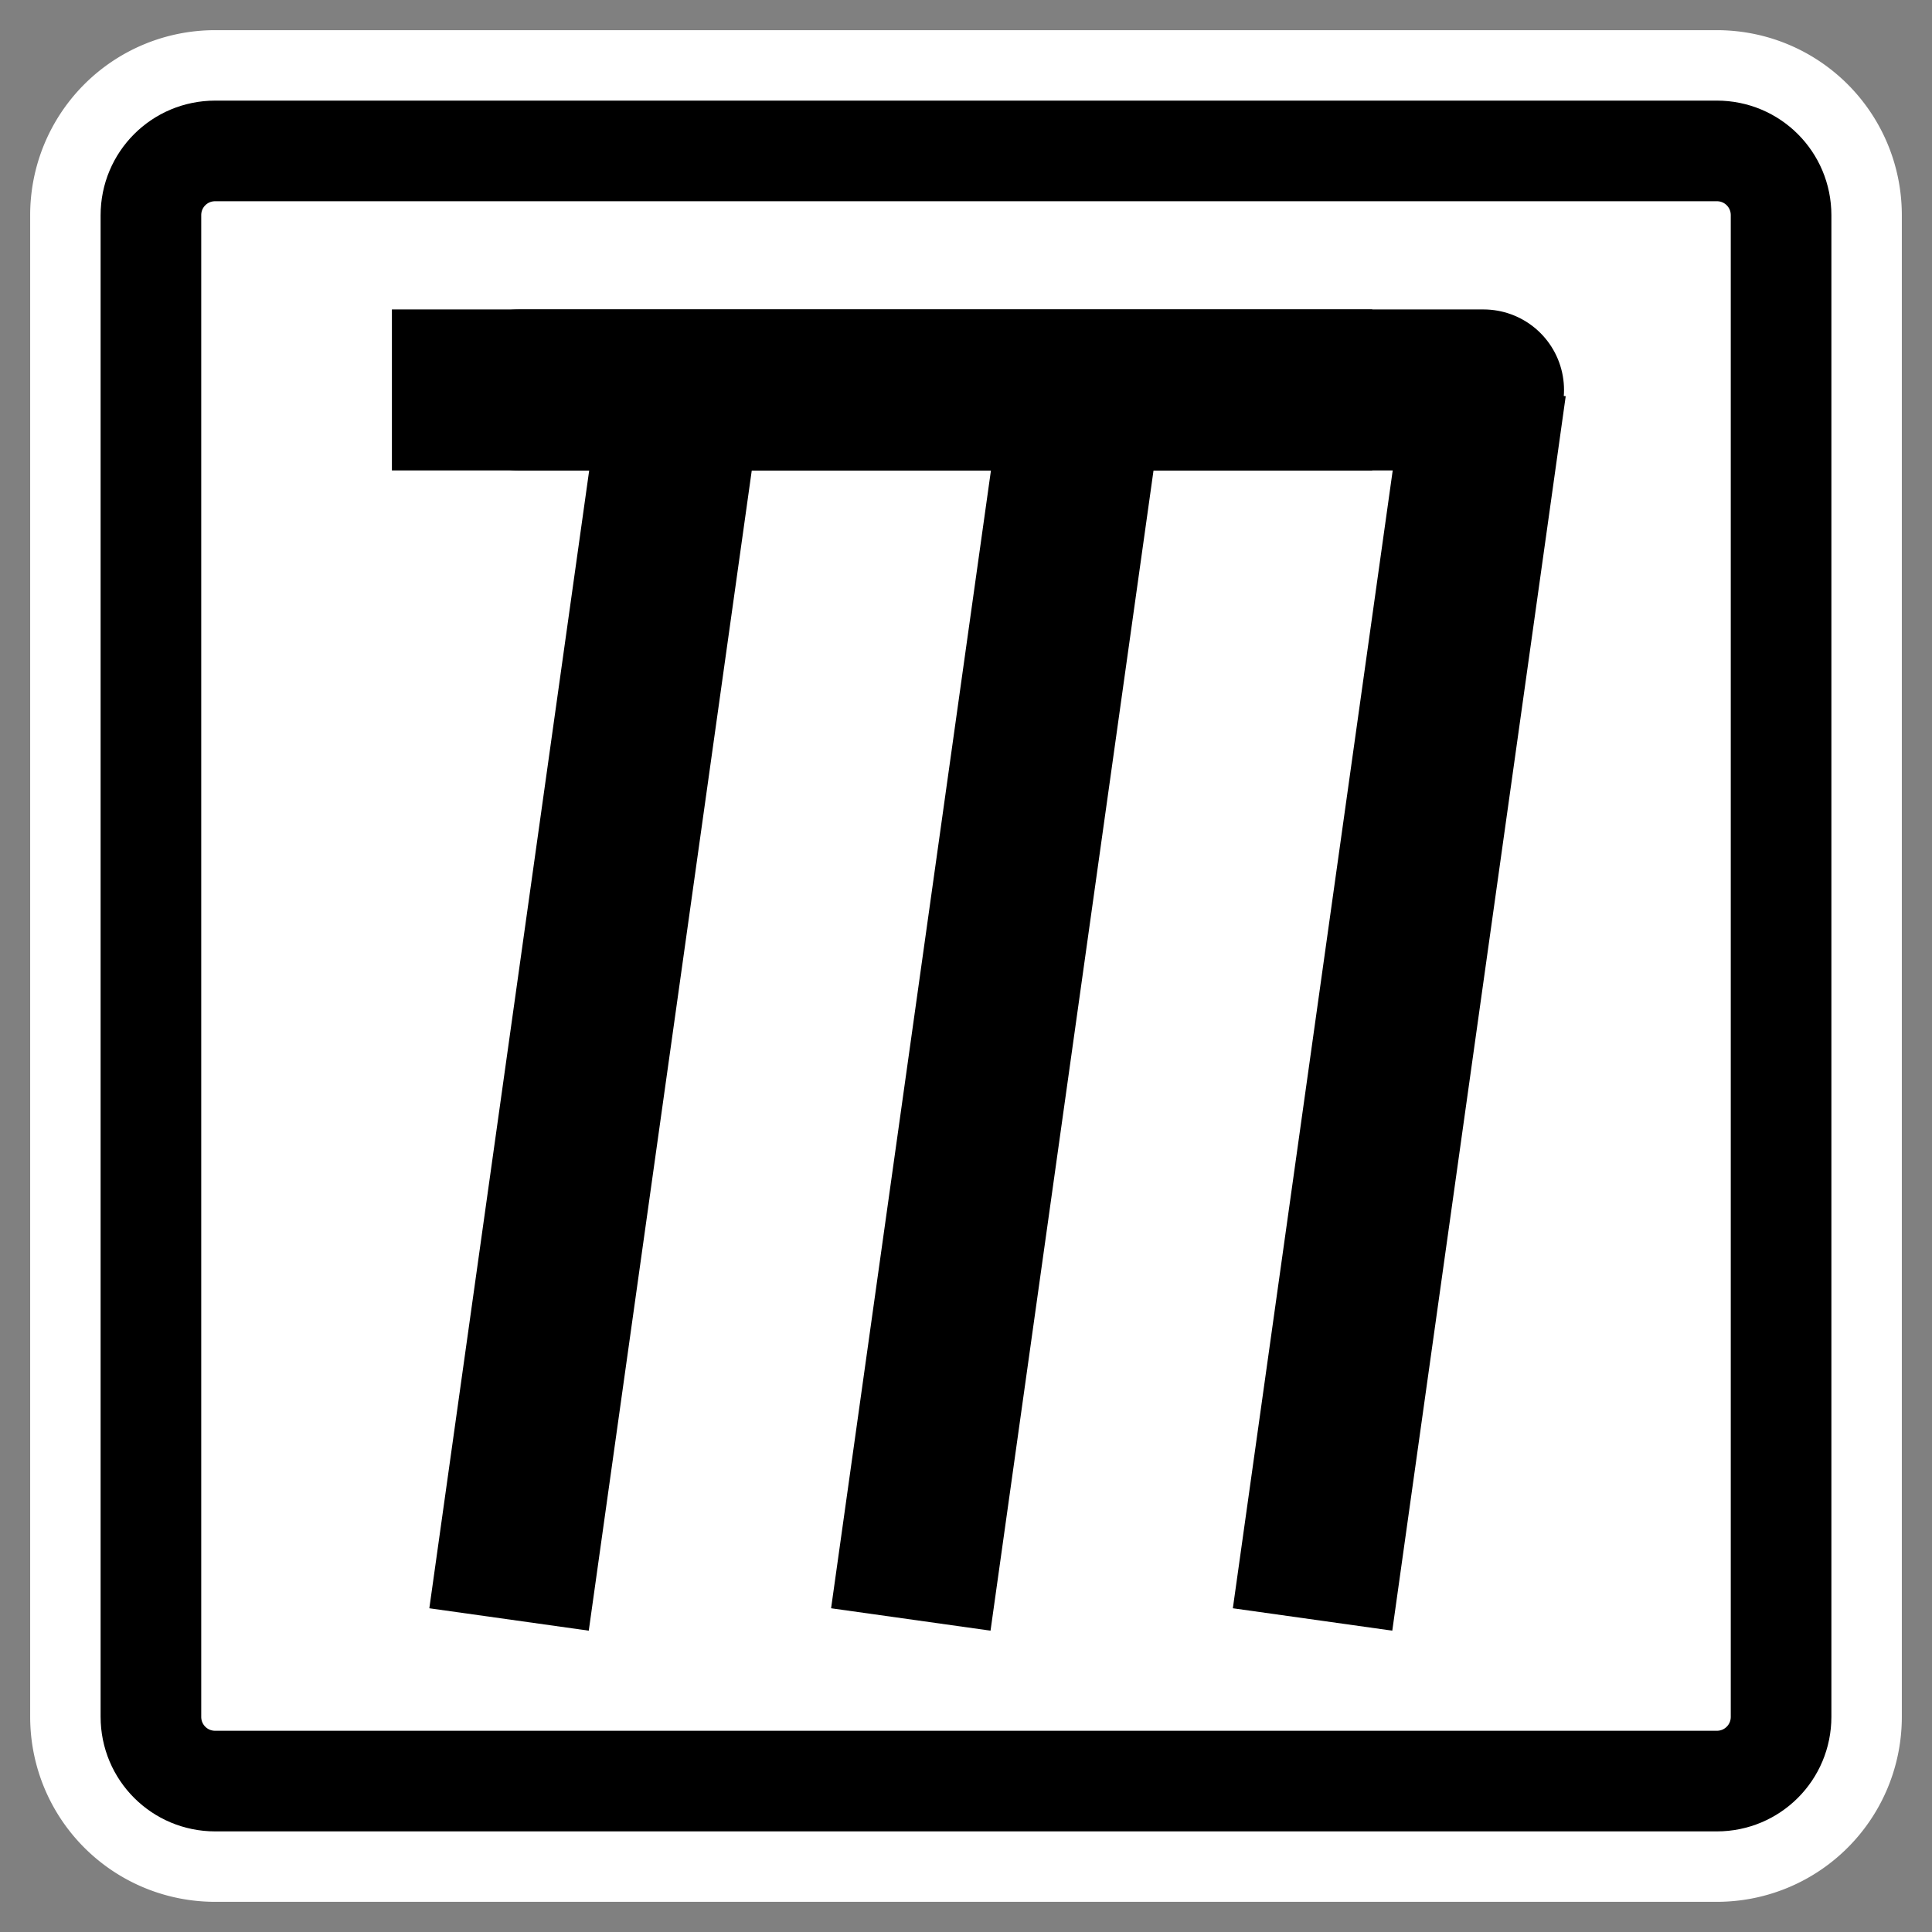 <svg xmlns="http://www.w3.org/2000/svg" viewBox="0 0 60 60" version="1.0"><rect x="0" y="0" width="60" height="60" fill="#808080" stroke="none"/><path d="M6.683 4.687a1.99 1.99 0 00-1.996 1.996v46.634c0 1.106.89 1.996 1.996 1.996h46.634c1.106 0 1.996-.89 1.996-1.996V6.683c0-1.106-.89-1.996-1.996-1.996H6.683z" stroke-linejoin="round" stroke="#fff" stroke-width="7.5" fill="none"/><g stroke-linejoin="round" stroke="#000"><path d="M6.683 4.687c-1.106 0-1.996.89-1.996 1.996v46.634c0 1.105.89 1.996 1.996 1.996h46.635c1.104 0 1.995-.89 1.995-1.996V6.683c0-1.106-.89-1.996-1.995-1.996H6.683z" fill-rule="evenodd" stroke-width="3.125" fill="#fff"/><path d="M15.809 50.294l5.386-38.337M28.286 50.294l5.386-38.337M40.763 50.294l5.386-38.337" stroke-width="5" fill="none"/><path d="M46.072 12.11h-29.95" stroke-linecap="round" stroke-width="5" fill="none"/><path d="M42.616 12.11H12.171" stroke-width="5" fill="none"/></g></svg>